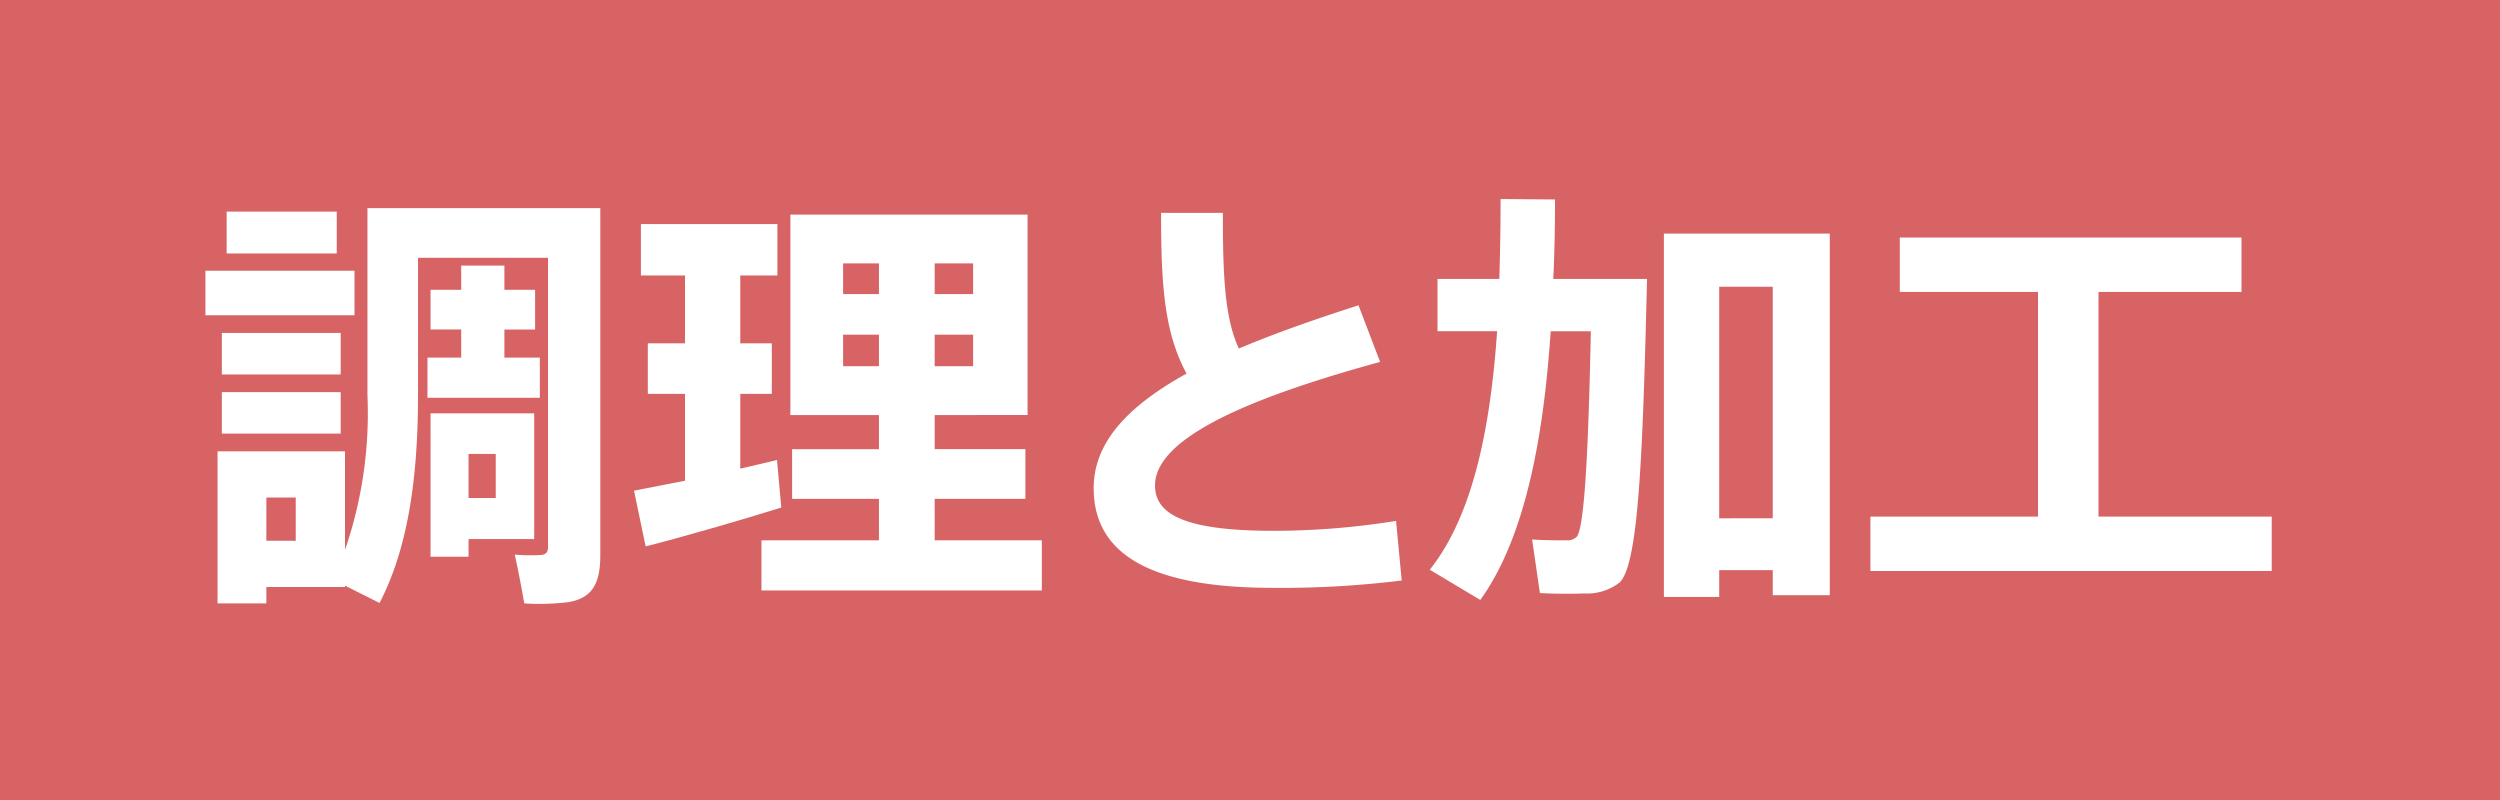 <svg xmlns="http://www.w3.org/2000/svg" width="121.526" height="38.907" viewBox="0 0 121.526 38.907"><title>24</title><g id="e96ee2aa-509e-4add-ad26-63845d6ae28f" data-name="レイヤー 2"><g id="f19f64b5-7252-485b-9870-4411ddf35456" data-name="レイヤー 1"><rect width="121.526" height="38.907" fill="#d76364"/><path d="M17.232,13.162v2.163H9.987V13.162Zm-4.283,8.777h3.822v4.788A20.388,20.388,0,0,0,17.862,19.21V10.117H29.181V26.979c0,1.345-.357,2.079-1.533,2.289a11.565,11.565,0,0,1-2.162.064c-.146-.84-.295-1.596-.463-2.373a8.681,8.681,0,0,0,1.26.02c.274-.02.357-.146.357-.42V12.532h-6.32v6.656c0,3.78-.42,7.329-1.869,10.122l-1.68-.84v.064H12.948v.798H10.575V21.939h2.373ZM16.56,16.185v2.017H10.784V16.185Zm0,2.877v2.017H10.784V19.062ZM16.37,10.285v2.037H11.017V10.285ZM14.376,26.287V24.186H12.948v2.1Zm8.043-8.904V16.017h-1.49V14.086h1.49V12.91h2.1v1.176h1.492v1.932H24.519v1.365h1.723v1.953H20.78V17.382Zm.357,2.709h3.191v6.111H22.776v.86H20.929V20.091h1.848Zm1.322,4.116V22.065H22.776v2.143Z" fill="#fff"/><path d="M33.298,23.368V19.146H31.491v-2.457h1.807V13.392H31.155v-2.499H37.79v2.499H35.985v3.297h1.533v2.457H35.985V22.78c.65-.147,1.26-.294,1.785-.42l.209,2.31c-1.932.609-4.85,1.449-6.594,1.89l-.566-2.709C31.47,23.724,32.353,23.556,33.298,23.368Zm9.428,2.897V24.25H38.505v-2.415h4.221V20.175H38.421V10.431H49.95v9.744H45.435v1.659h4.41V24.25h-4.41v2.016h5.209v2.437H37.015V26.265Zm-1.742-11.97h1.742V12.804H40.983Zm0,3.507h1.742V16.269H40.983Zm6.32-3.507V12.804H45.435v1.491Zm0,3.507V16.269H45.435v1.533Z" fill="#fff"/><path d="M67.087,17.592c-5.65,1.554-10.941,3.528-10.941,6.006,0,1.407,1.449,2.205,5.754,2.205a37.494,37.494,0,0,0,5.963-.482l.274,2.897a47.393,47.393,0,0,1-6.258.357c-5.775,0-8.715-1.533-8.715-4.852,0-2.268,1.742-4.031,4.516-5.564-1.092-1.995-1.24-4.348-1.24-7.812h3.004c0,3.045.084,5.104.777,6.594,1.742-.734,3.717-1.428,5.816-2.1Z" fill="#fff"/><path d="M78.741,13.56h1.322c-.209,8.716-.42,13.923-1.344,14.764a2.589,2.589,0,0,1-1.723.524c-.461.021-1.512.021-2.141-.02l-.379-2.604c.504.042,1.322.042,1.701.042a.614.614,0,0,0,.461-.168c.357-.378.568-3.717.693-9.996H75.38c-.336,4.998-1.197,9.976-3.422,13.062l-2.457-1.47c2.162-2.709,2.961-7.099,3.275-11.593H69.878V13.56h3.004c.041-1.322.062-2.625.062-3.885l2.646.021c0,1.238-.021,2.541-.084,3.863h3.234Zm4.83,14.154v1.302H80.882V11.355h8.064V28.932H86.175V27.715Zm2.603-2.52V13.938H83.571V25.195Z" fill="#fff"/><path d="M99.069,25.111V14.19H92.349V11.545H108.96V14.19h-6.951V25.111h8.42v2.646H90.921V25.111Z" fill="#fff"/></g></g></svg>